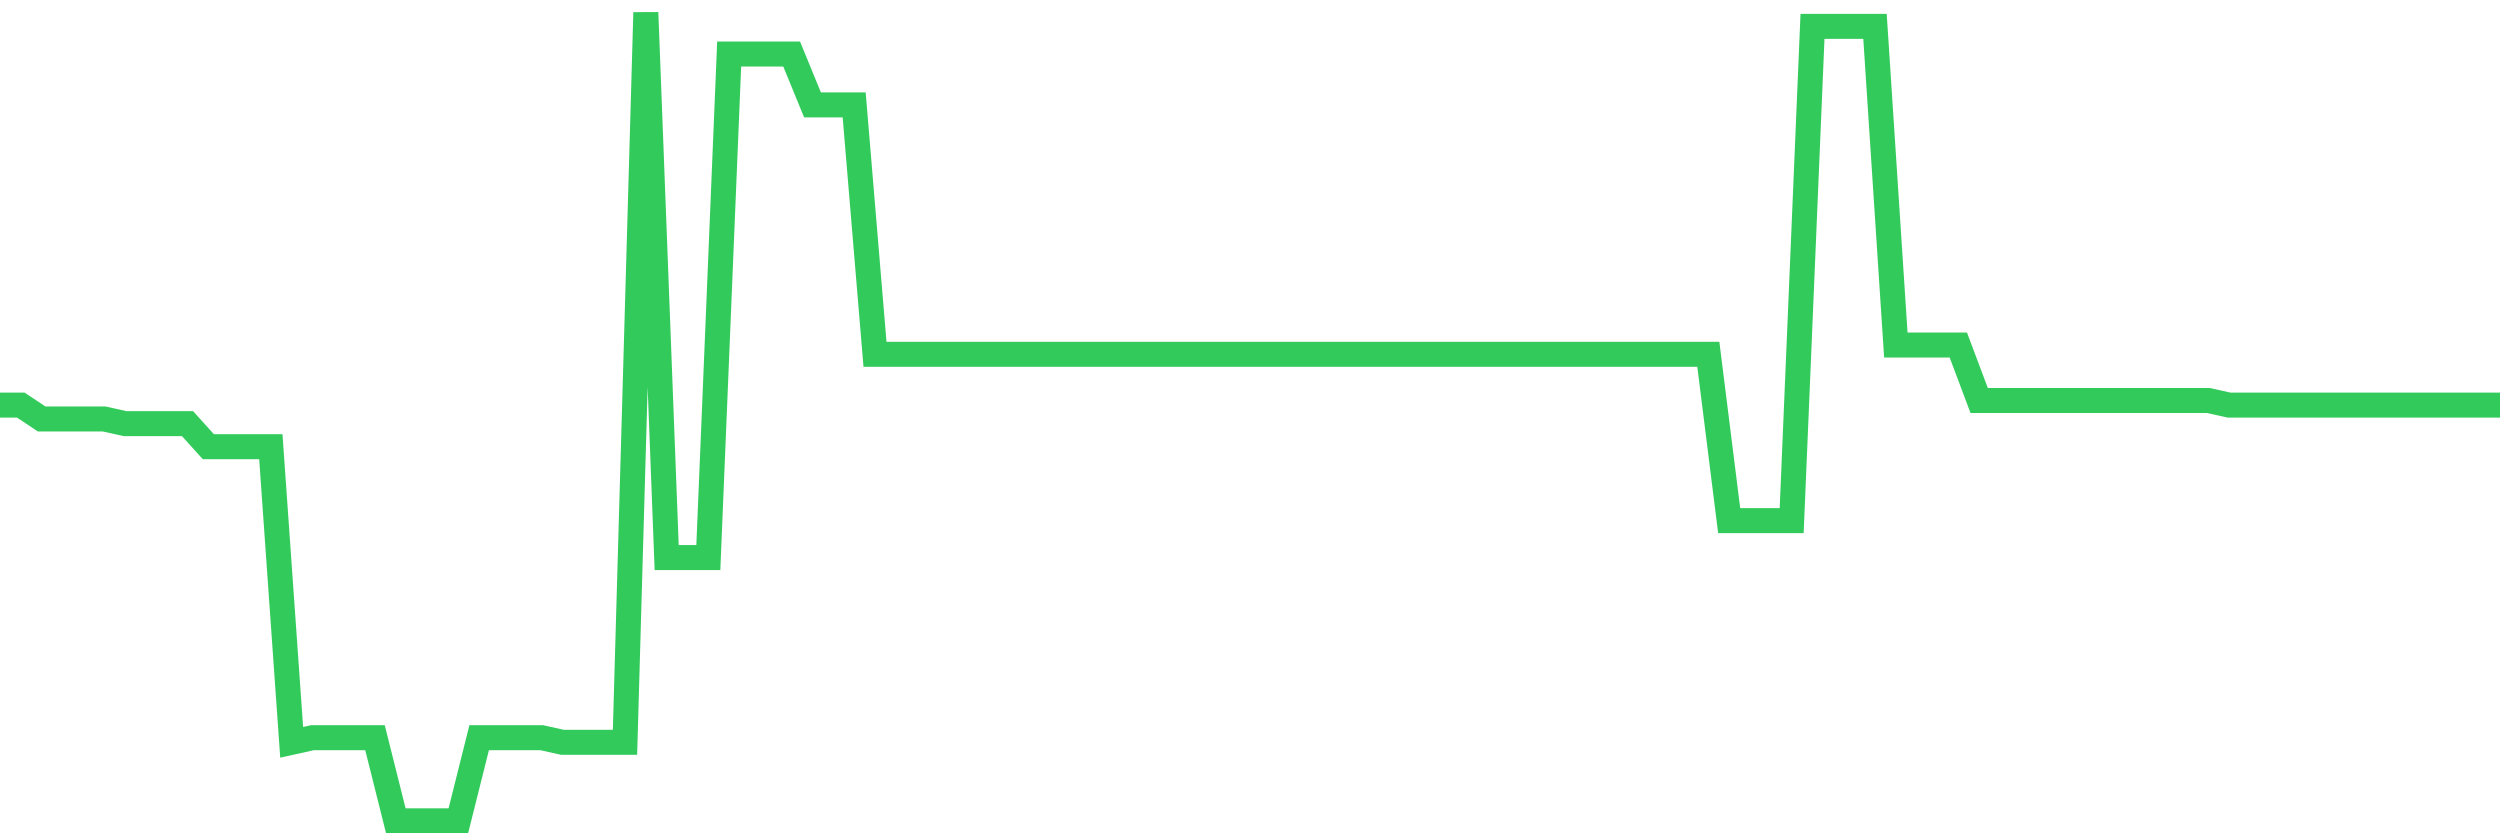 <svg
  xmlns="http://www.w3.org/2000/svg"
  xmlns:xlink="http://www.w3.org/1999/xlink"
  width="120"
  height="40"
  viewBox="0 0 120 40"
  preserveAspectRatio="none"
>
  <polyline
    points="0,19.446 1,19.446 2,20.111 3,20.111 4,20.111 5,20.111 6,20.333 7,20.333 8,20.333 9,20.333 10,21.441 11,21.441 12,21.441 13,21.441 14,35.631 15,35.409 16,35.409 17,35.409 18,35.409 19,39.4 20,39.4 21,39.4 22,39.4 23,35.409 24,35.409 25,35.409 26,35.409 27,35.631 28,35.631 29,35.631 30,35.631 31,0.6 32,26.762 33,26.762 34,26.762 35,2.595 36,2.595 37,2.595 38,2.595 39,5.034 40,5.034 41,5.034 42,17.007 43,17.007 44,17.007 45,17.007 46,17.007 47,17.007 48,17.007 49,17.007 50,17.007 51,17.007 52,17.007 53,17.007 54,17.007 55,17.007 56,17.007 57,17.007 58,17.007 59,17.007 60,17.007 61,17.007 62,17.007 63,17.007 64,17.007 65,17.007 66,17.007 67,17.007 68,17.007 69,17.007 70,17.007 71,17.007 72,17.007 73,17.007 74,17.007 75,17.007 76,17.007 77,17.007 78,17.007 79,17.007 80,17.007 81,17.007 82,17.007 83,24.989 84,24.989 85,24.989 86,24.989 87,1.265 88,1.265 89,1.265 90,1.265 91,16.563 92,16.563 93,16.563 94,16.563 95,19.224 96,19.224 97,19.224 98,19.224 99,19.224 100,19.224 101,19.224 102,19.224 103,19.224 104,19.224 105,19.224 106,19.224 107,19.446 108,19.446 109,19.446 110,19.446 111,19.446 112,19.446 113,19.446 114,19.446 115,19.446 116,19.446 117,19.446 118,19.446 119,19.446 120,19.446"
    fill="none"
    stroke="#32ca5b"
    stroke-width="1.2"
  >
  </polyline>
</svg>